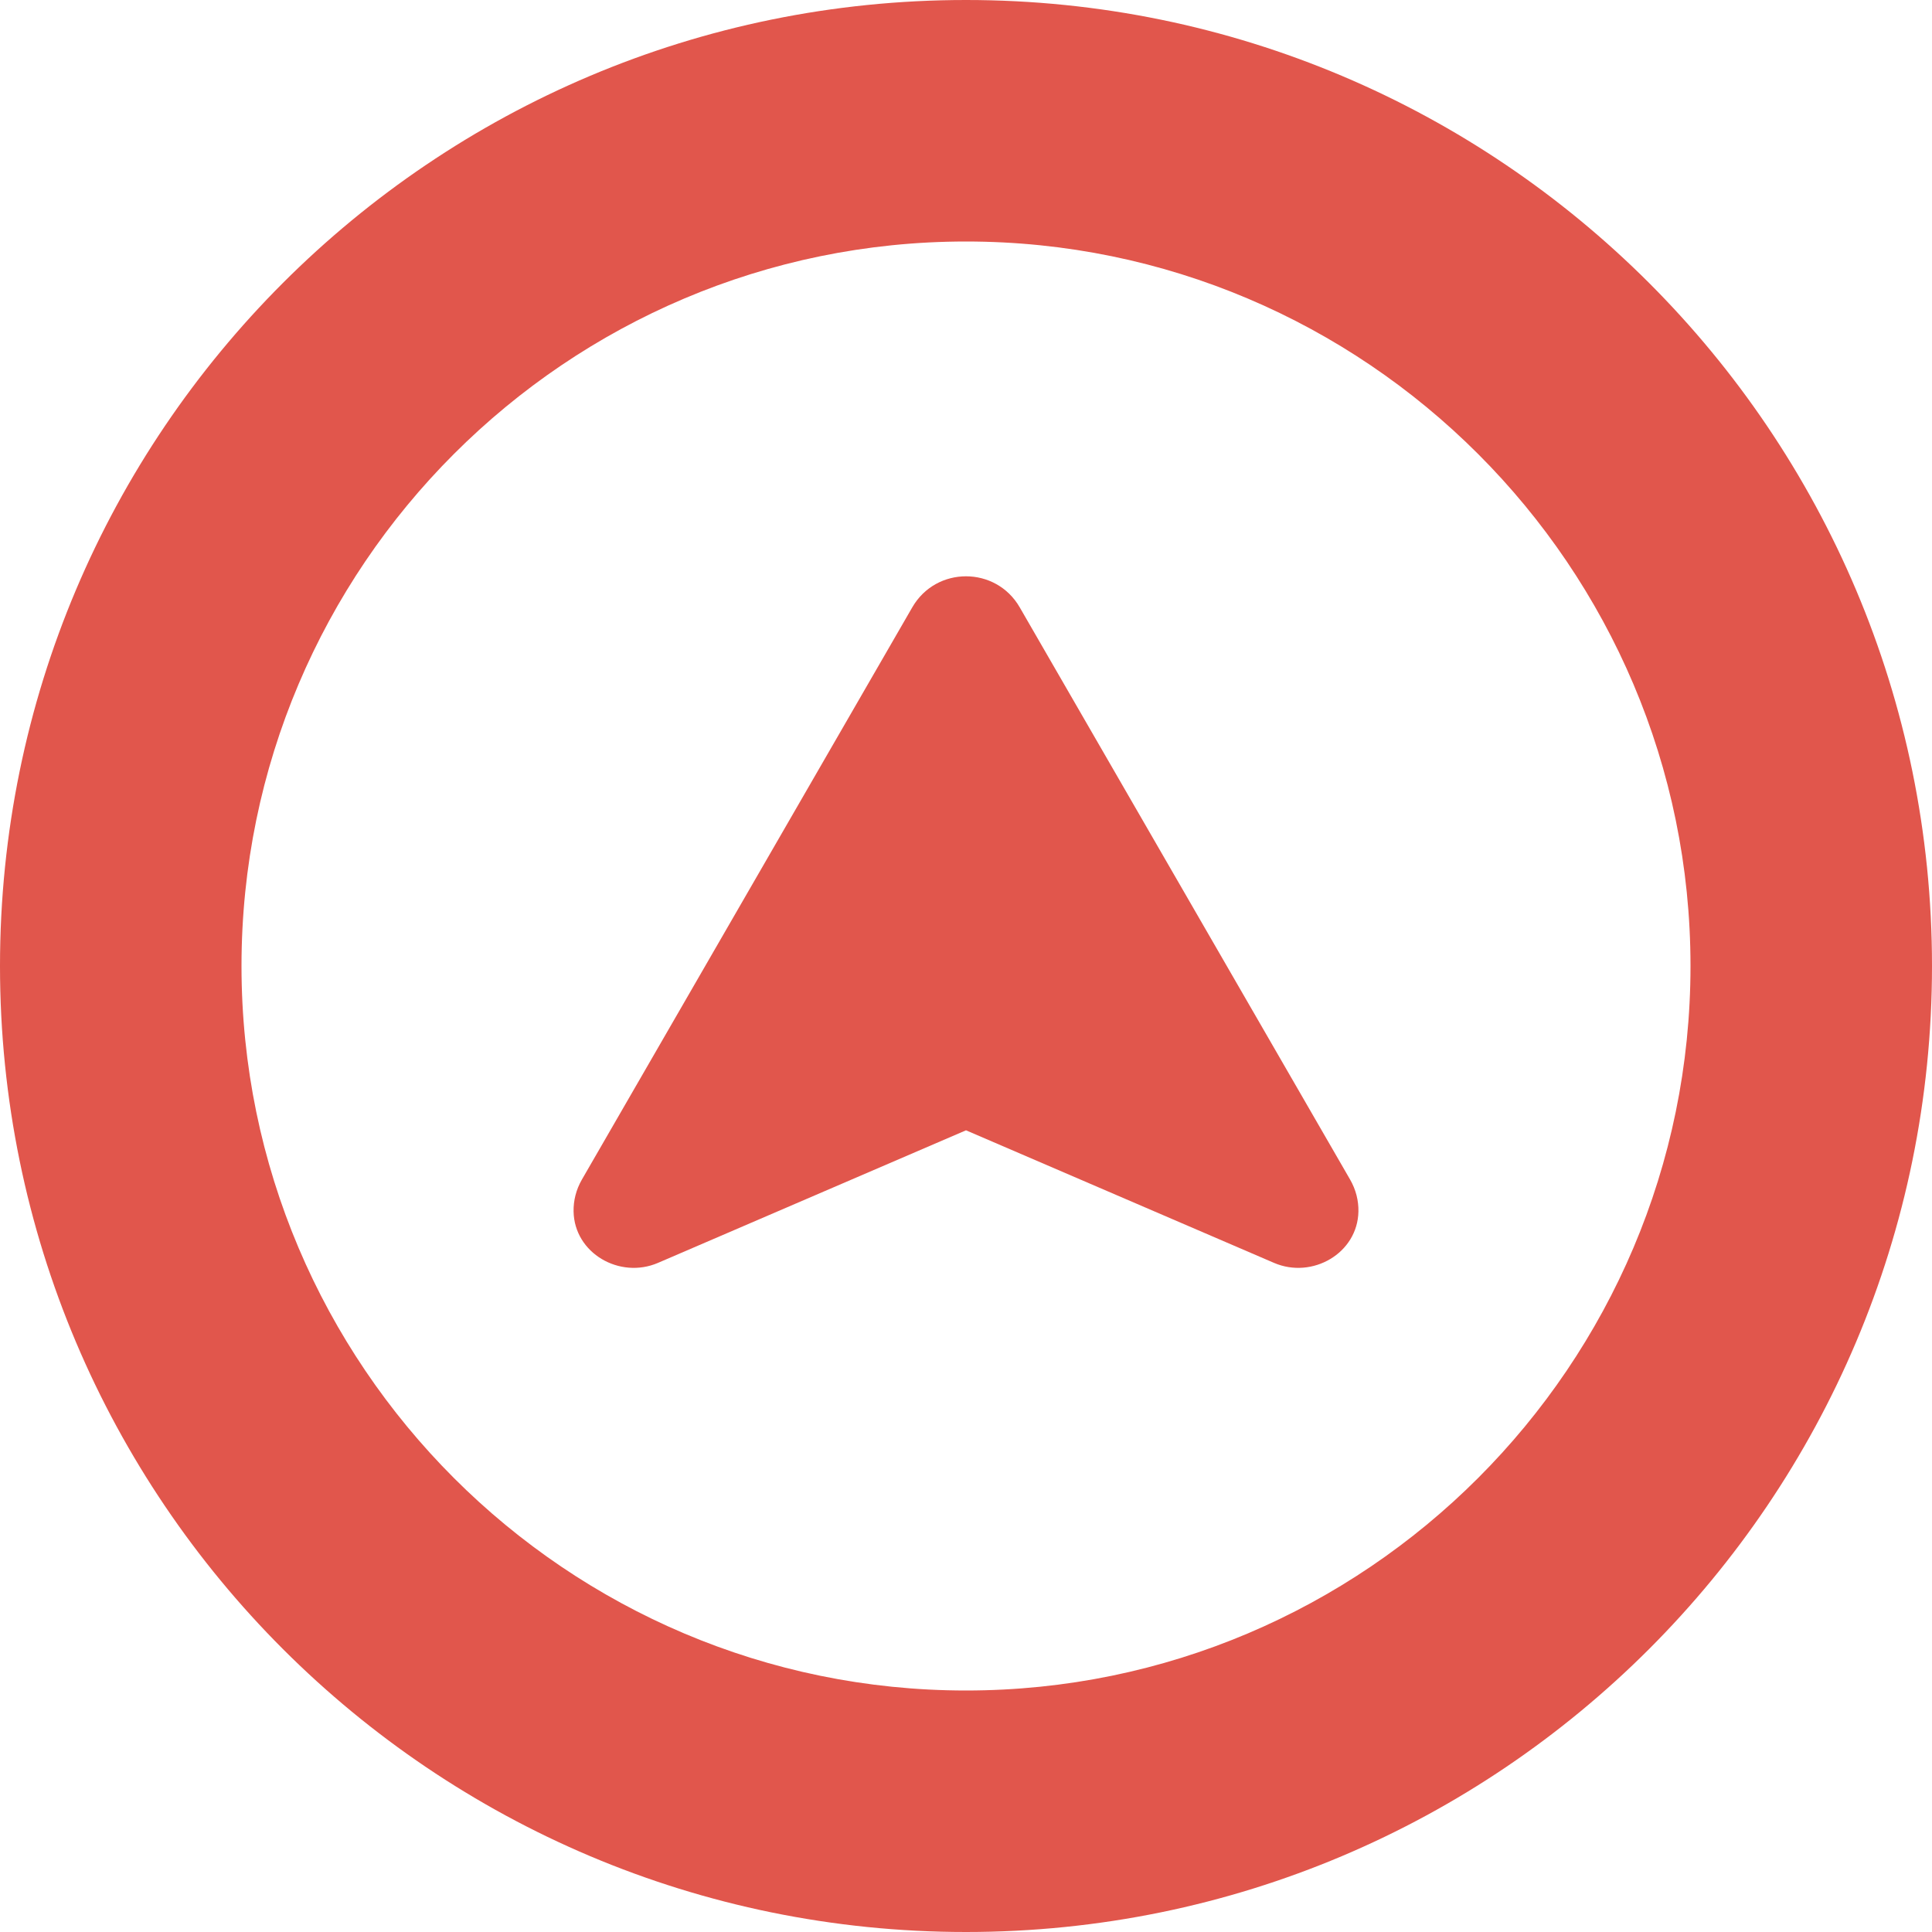 <!--?xml version="1.0" encoding="utf-8"?-->
<!-- Generator: Adobe Illustrator 18.0.0, SVG Export Plug-In . SVG Version: 6.00 Build 0)  -->

<svg version="1.1" id="_x31_0" xmlns="http://www.w3.org/2000/svg" xmlns:xlink="http://www.w3.org/1999/xlink" x="0px" y="0px" viewBox="0 0 512 512" style="width: 64px; height: 64px; opacity: 1;" xml:space="preserve">
<style type="text/css">
	.st0{fill:#374149;}
</style>
<g>
	<path class="st0" d="M256,0C114.614,0,0,114.614,0,256s114.614,256,256,256s256-114.614,256-256S397.386,0,256,0z M256,448
		c-105.867,0-192-86.133-192-192S150.133,64,256,64s192,86.133,192,192S361.867,448,256,448z" style="fill: rgb(225, 86, 76);"></path>
	<path class="st0" d="M270.234,160.946c-3.164-5.481-8.699-8.219-14.234-8.219c-5.535,0-11.07,2.738-14.234,8.219l-87.539,151.621
		c-1.582,2.738-2.274,5.649-2.222,8.477c0.191,11.058,12.207,18.004,22.371,13.633L256,299.543l81.629,35.133
		c10.16,4.371,22.176-2.574,22.367-13.633c0.051-2.828-0.641-5.738-2.222-8.477L270.234,160.946z" style="fill: rgb(225, 86, 76);"></path>
</g>
</svg>
